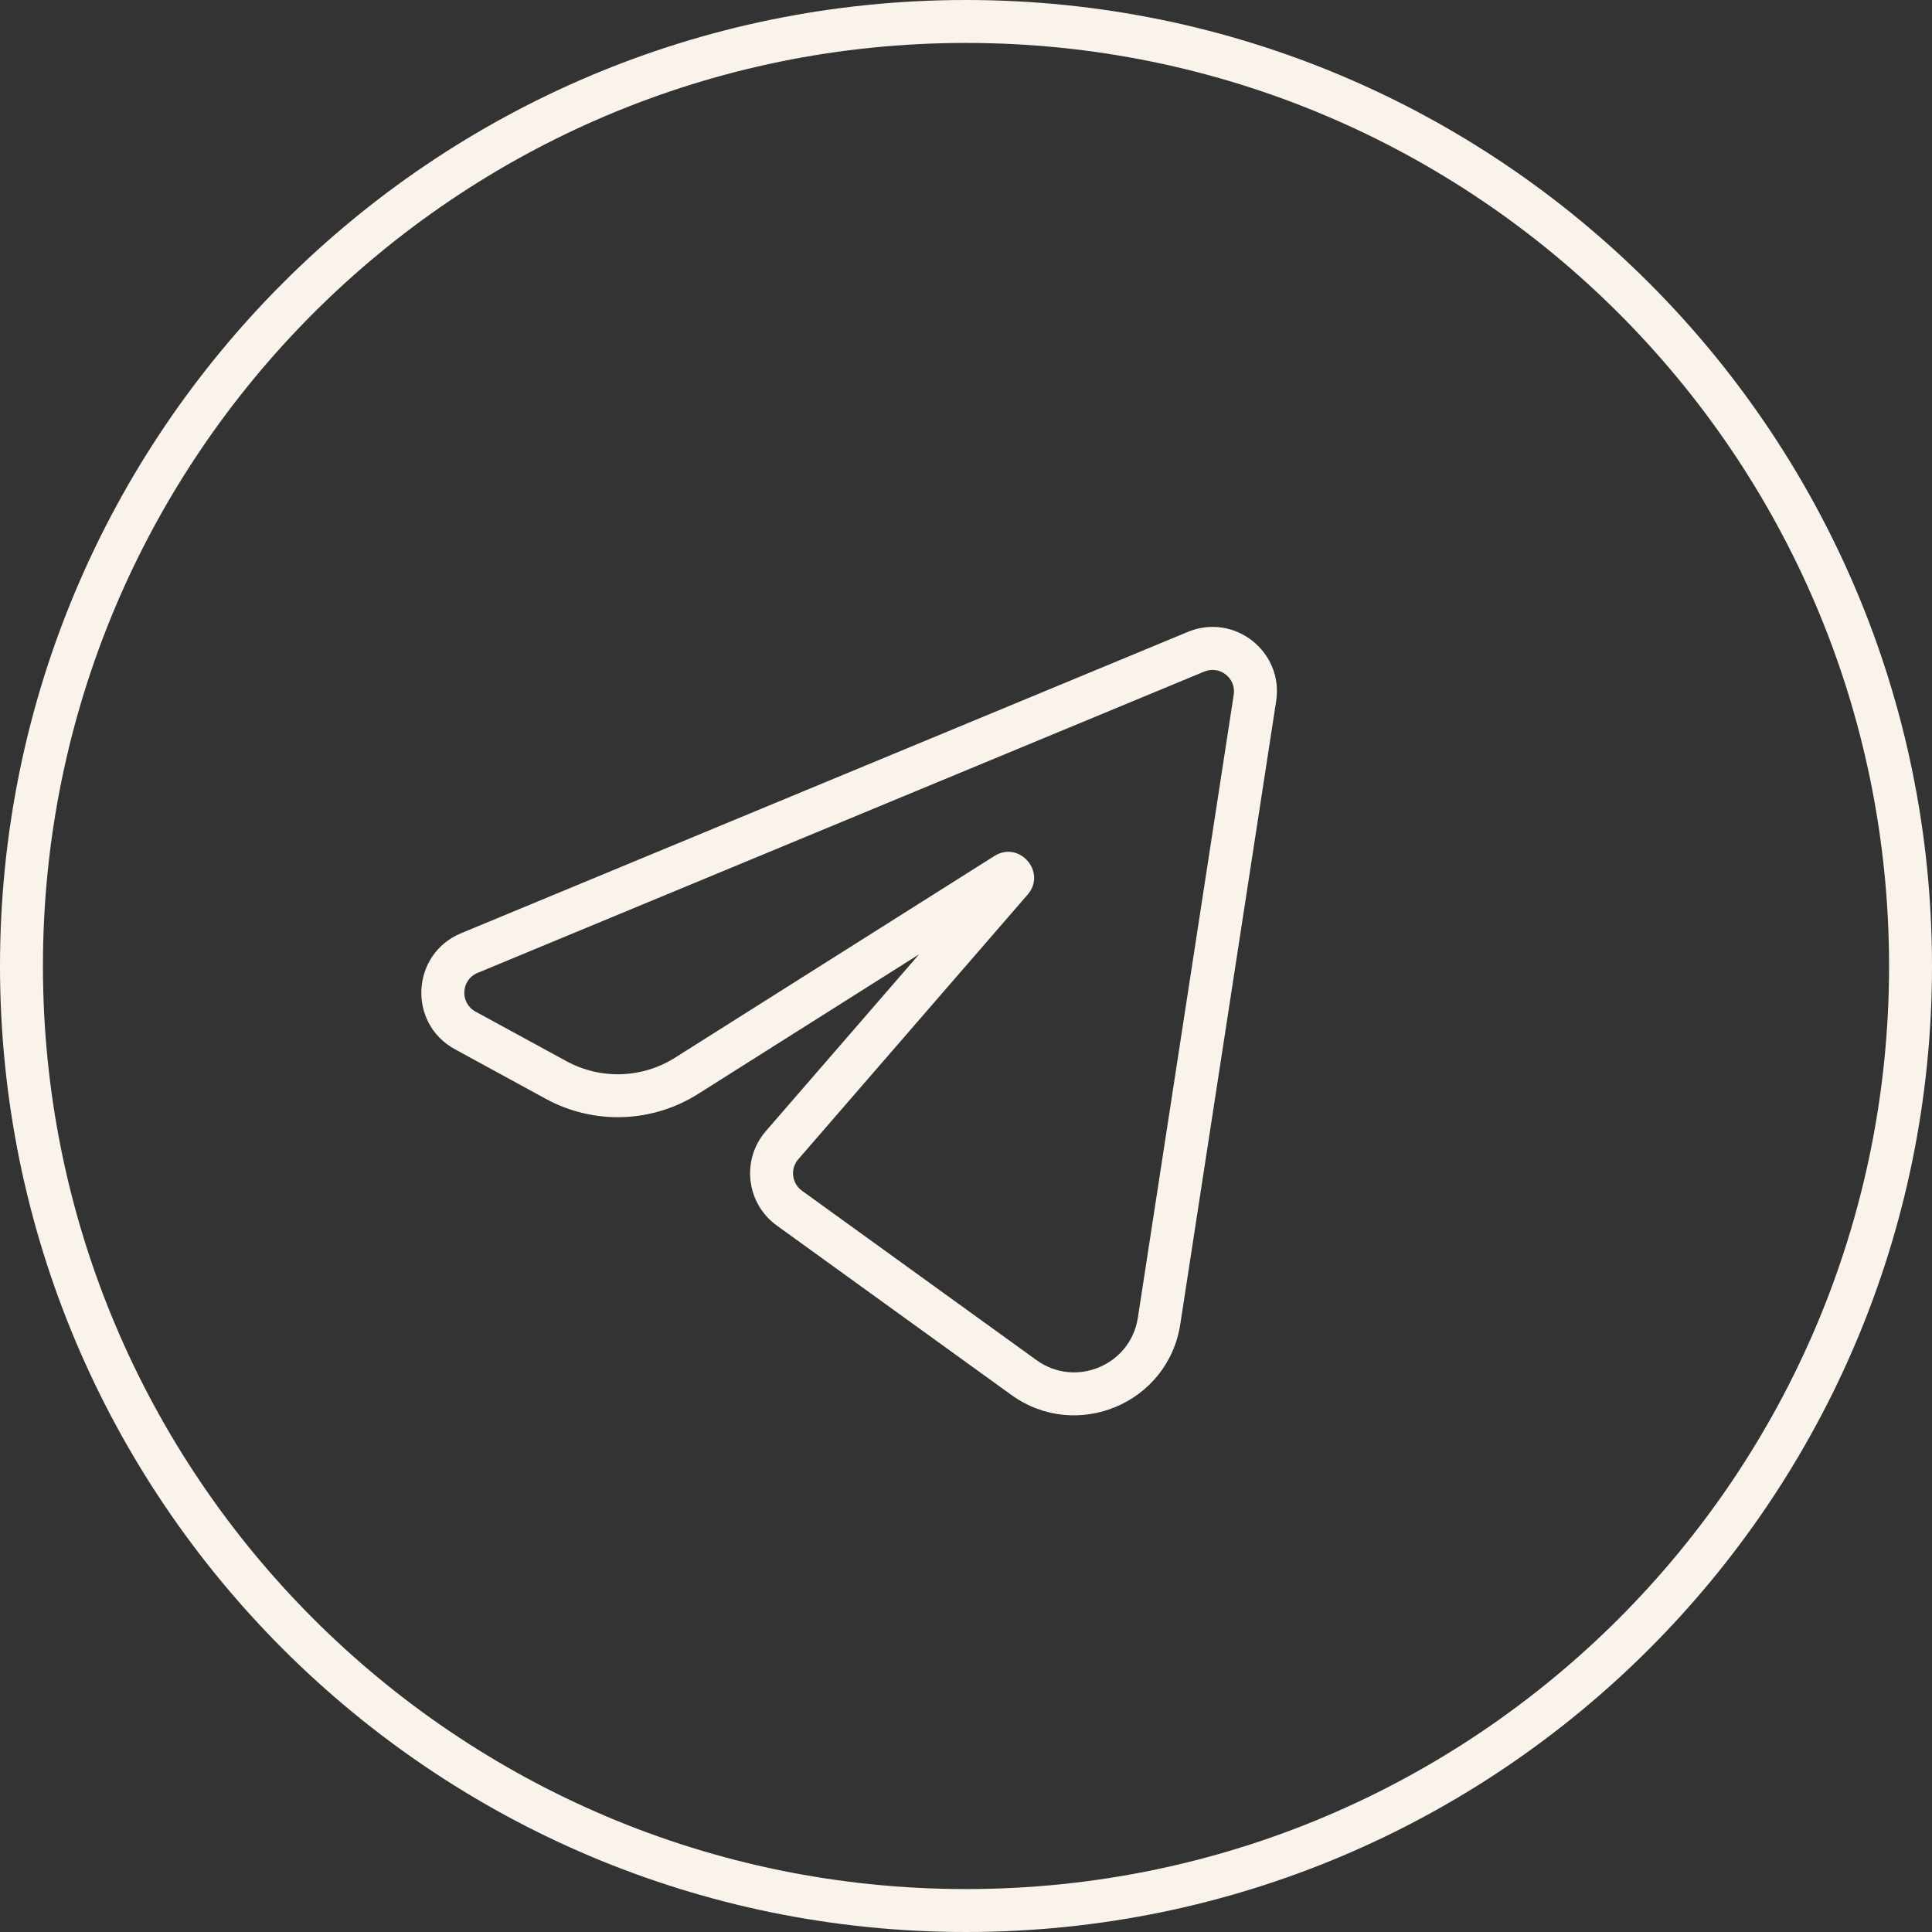 <?xml version="1.0" encoding="UTF-8"?> <svg xmlns="http://www.w3.org/2000/svg" width="45" height="45" viewBox="0 0 45 45" fill="none"><rect x="0" y="0" width="45" height="45" fill="#333333" stroke="none"/><path fill-rule="evenodd" clip-rule="evenodd" d="M22.5 44C34.374 44 44 34.374 44 22.5C44 10.626 34.374 1 22.5 1C10.626 1 1 10.626 1 22.5C1 34.374 10.626 44 22.5 44ZM22.5 45C34.926 45 45 34.926 45 22.5C45 10.074 34.926 0 22.5 0C10.074 0 0 10.074 0 22.5C0 34.926 10.074 45 22.5 45Z" fill="#FAF3EB"></path><path fill-rule="evenodd" clip-rule="evenodd" d="M28.736 16.18C28.795 15.795 28.41 15.493 28.05 15.642L11.123 22.661C10.735 22.822 10.706 23.36 11.075 23.562L13.192 24.716C13.988 25.151 14.957 25.12 15.724 24.635L23.161 19.938C23.745 19.57 24.387 20.317 23.935 20.838L18.594 27.001C18.401 27.223 18.441 27.562 18.679 27.734L24.142 31.68C25.051 32.336 26.332 31.8 26.503 30.692L28.736 16.18ZM27.667 14.718C28.747 14.27 29.902 15.176 29.724 16.332L27.491 30.844C27.207 32.691 25.072 33.584 23.557 32.491L18.093 28.545C17.379 28.029 17.261 27.012 17.838 26.346L21.406 22.229L16.258 25.481C15.184 26.159 13.828 26.202 12.713 25.594L10.596 24.439C9.489 23.836 9.575 22.22 10.739 21.737L27.667 14.718Z" fill="#FAF3EB"></path></svg> 